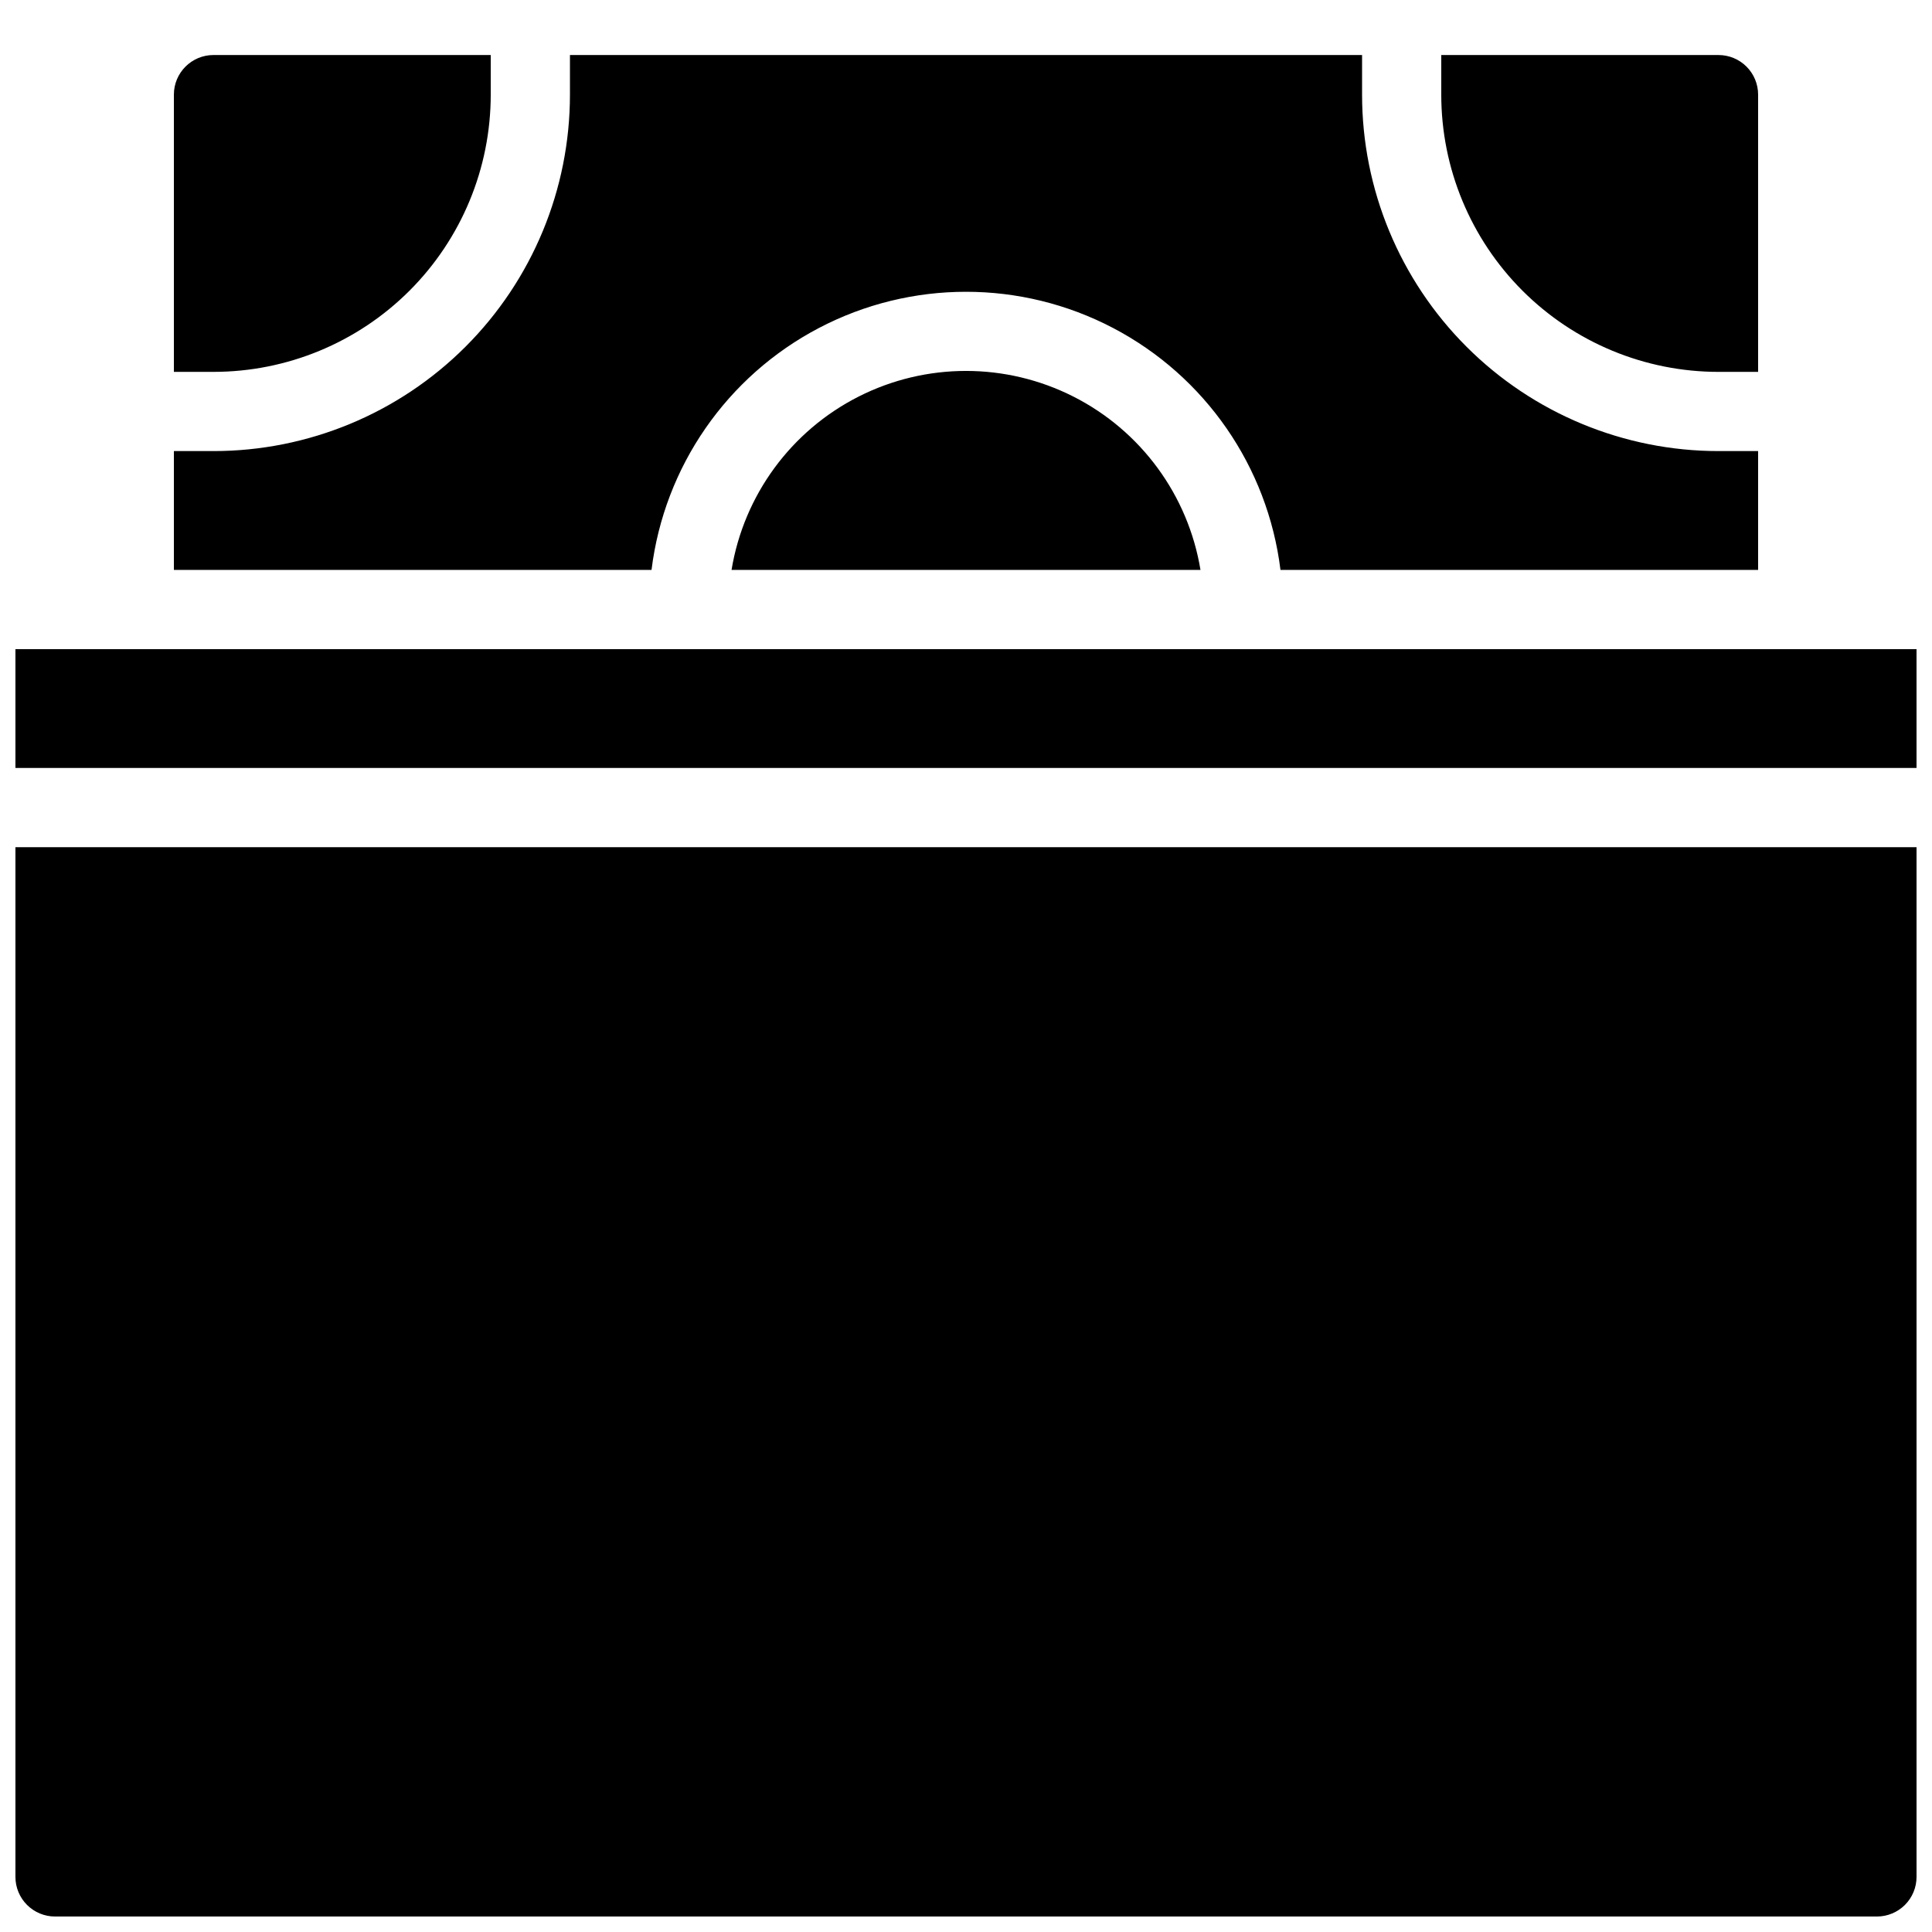 <?xml version="1.0" encoding="UTF-8"?>
<!-- Uploaded to: SVG Repo, www.svgrepo.com, Generator: SVG Repo Mixer Tools -->
<svg width="800px" height="800px" version="1.1" viewBox="144 144 512 512" xmlns="http://www.w3.org/2000/svg">
 <defs>
  <clipPath id="a">
   <path d="m148.09 158h503.81v493.9h-503.81z"/>
  </clipPath>
 </defs>
 <g clip-path="url(#a)">
  <path d="m148.09 316.03v31.488h503.81v-31.488zm0 52.48v272.89c0 2.785 1.105 5.453 3.074 7.422s4.637 3.074 7.422 3.074h482.82c2.785 0 5.453-1.105 7.422-3.074s3.074-4.637 3.074-7.422v-272.89zm377.86-199.43v-10.496h73.473c2.785 0 5.453 1.105 7.422 3.074s3.074 4.637 3.074 7.422v73.473h-10.496c-19.484 0-38.172-7.742-51.953-21.52-13.777-13.777-21.52-32.469-21.52-51.953zm-63.812 125.95h-124.27c3.266-19.797 15.77-36.852 33.664-45.926 17.898-9.07 39.047-9.07 56.941 0 17.898 9.074 30.402 26.129 33.668 45.926zm-261.56-52.48h-10.496v-73.473c0-5.797 4.699-10.496 10.496-10.496h73.473v10.496c0 19.484-7.742 38.176-21.52 51.953-13.781 13.777-32.469 21.52-51.953 21.52zm409.34 20.992v31.488h-126.58c-3.367-27.355-19.945-51.316-44.359-64.109-24.41-12.793-53.547-12.793-77.957 0-24.41 12.793-40.992 36.754-44.359 64.109h-126.58v-31.488h10.496c25.055 0 49.082-9.953 66.797-27.668 17.715-17.715 27.668-41.742 27.668-66.797v-10.496h209.92v10.496c0 25.055 9.953 49.082 27.668 66.797 17.719 17.715 41.746 27.668 66.797 27.668z"/>
 </g>
</svg>